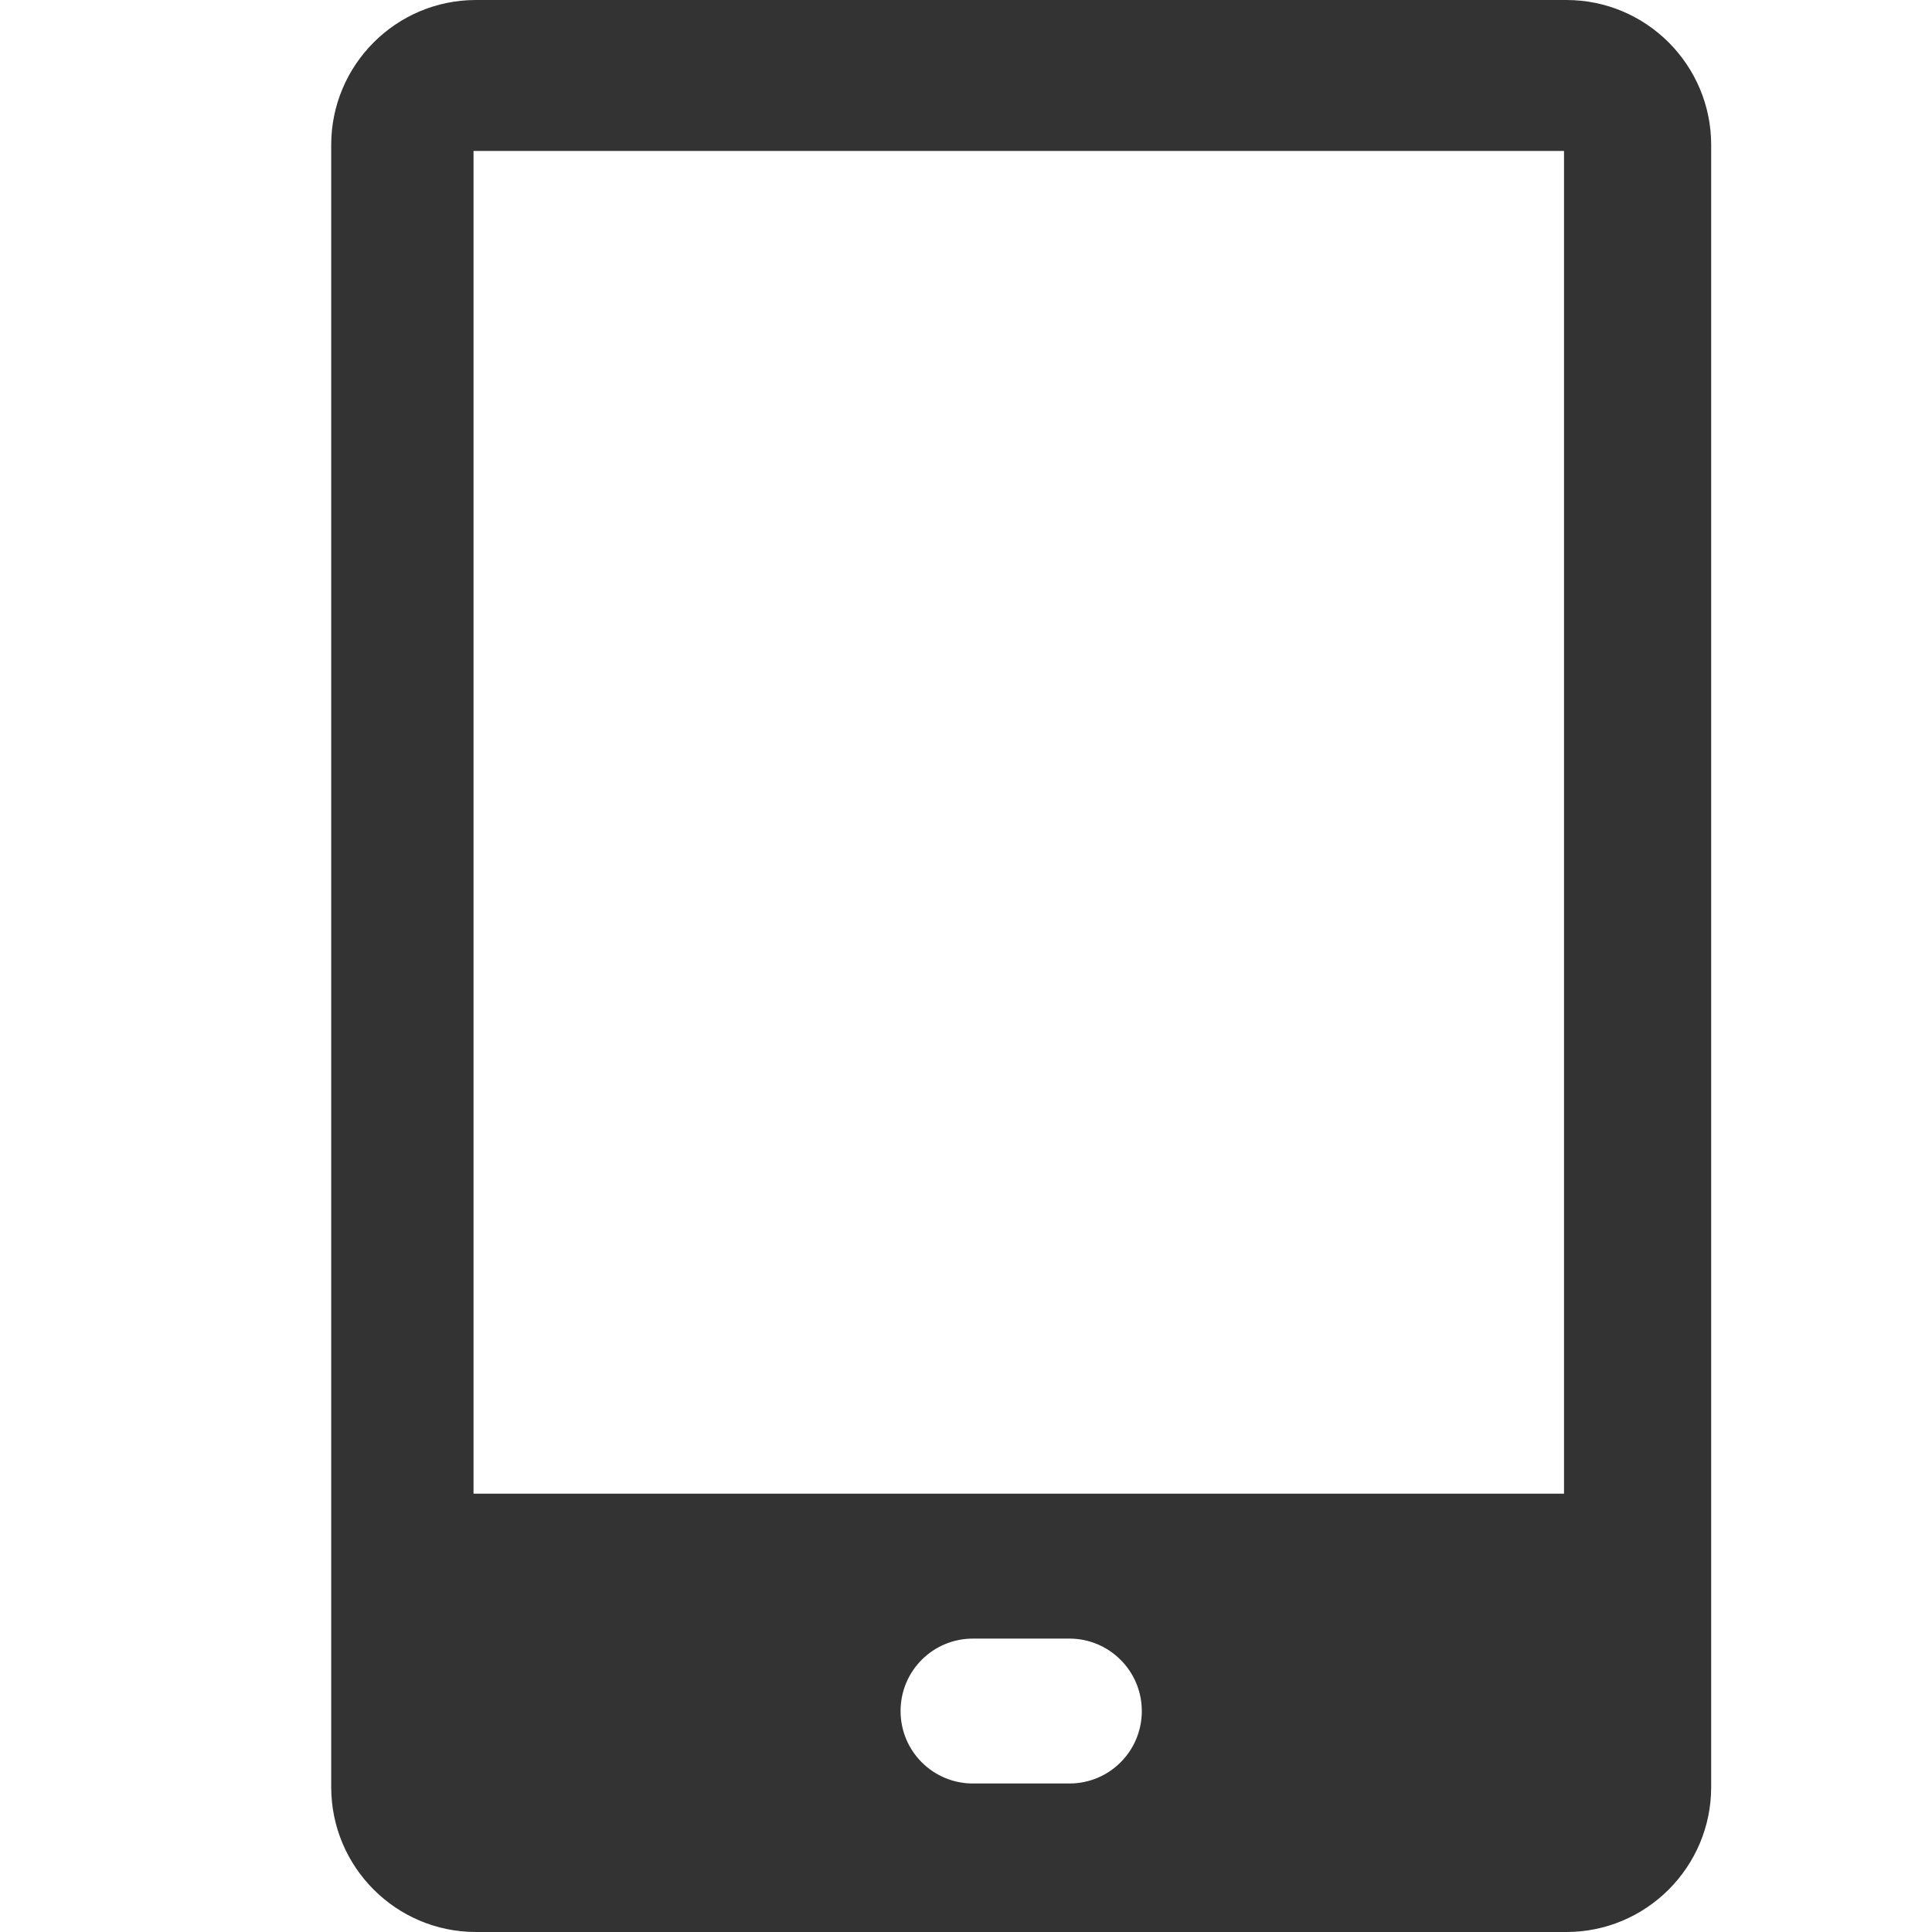 <svg xmlns="http://www.w3.org/2000/svg" fill="none" viewBox="0 0 30 30" height="30" width="30">
<path fill="#333333" d="M24.323 0H7.39C6.15 0 5.143 1.009 5.143 2.25V27.75C5.143 28.991 6.15 30 7.39 30H24.323C25.563 30 26.571 28.991 26.571 27.75V2.25C26.571 1.009 25.563 0 24.323 0ZM17.73 26.569C17.73 27.191 17.228 27.694 16.606 27.694H15.108C14.486 27.694 13.984 27.191 13.984 26.569C13.984 25.946 14.486 25.444 15.108 25.444H16.606C17.224 25.444 17.73 25.946 17.73 26.569ZM24.286 23.194H7.353V2.344H24.286V23.194Z"></path>
</svg>
